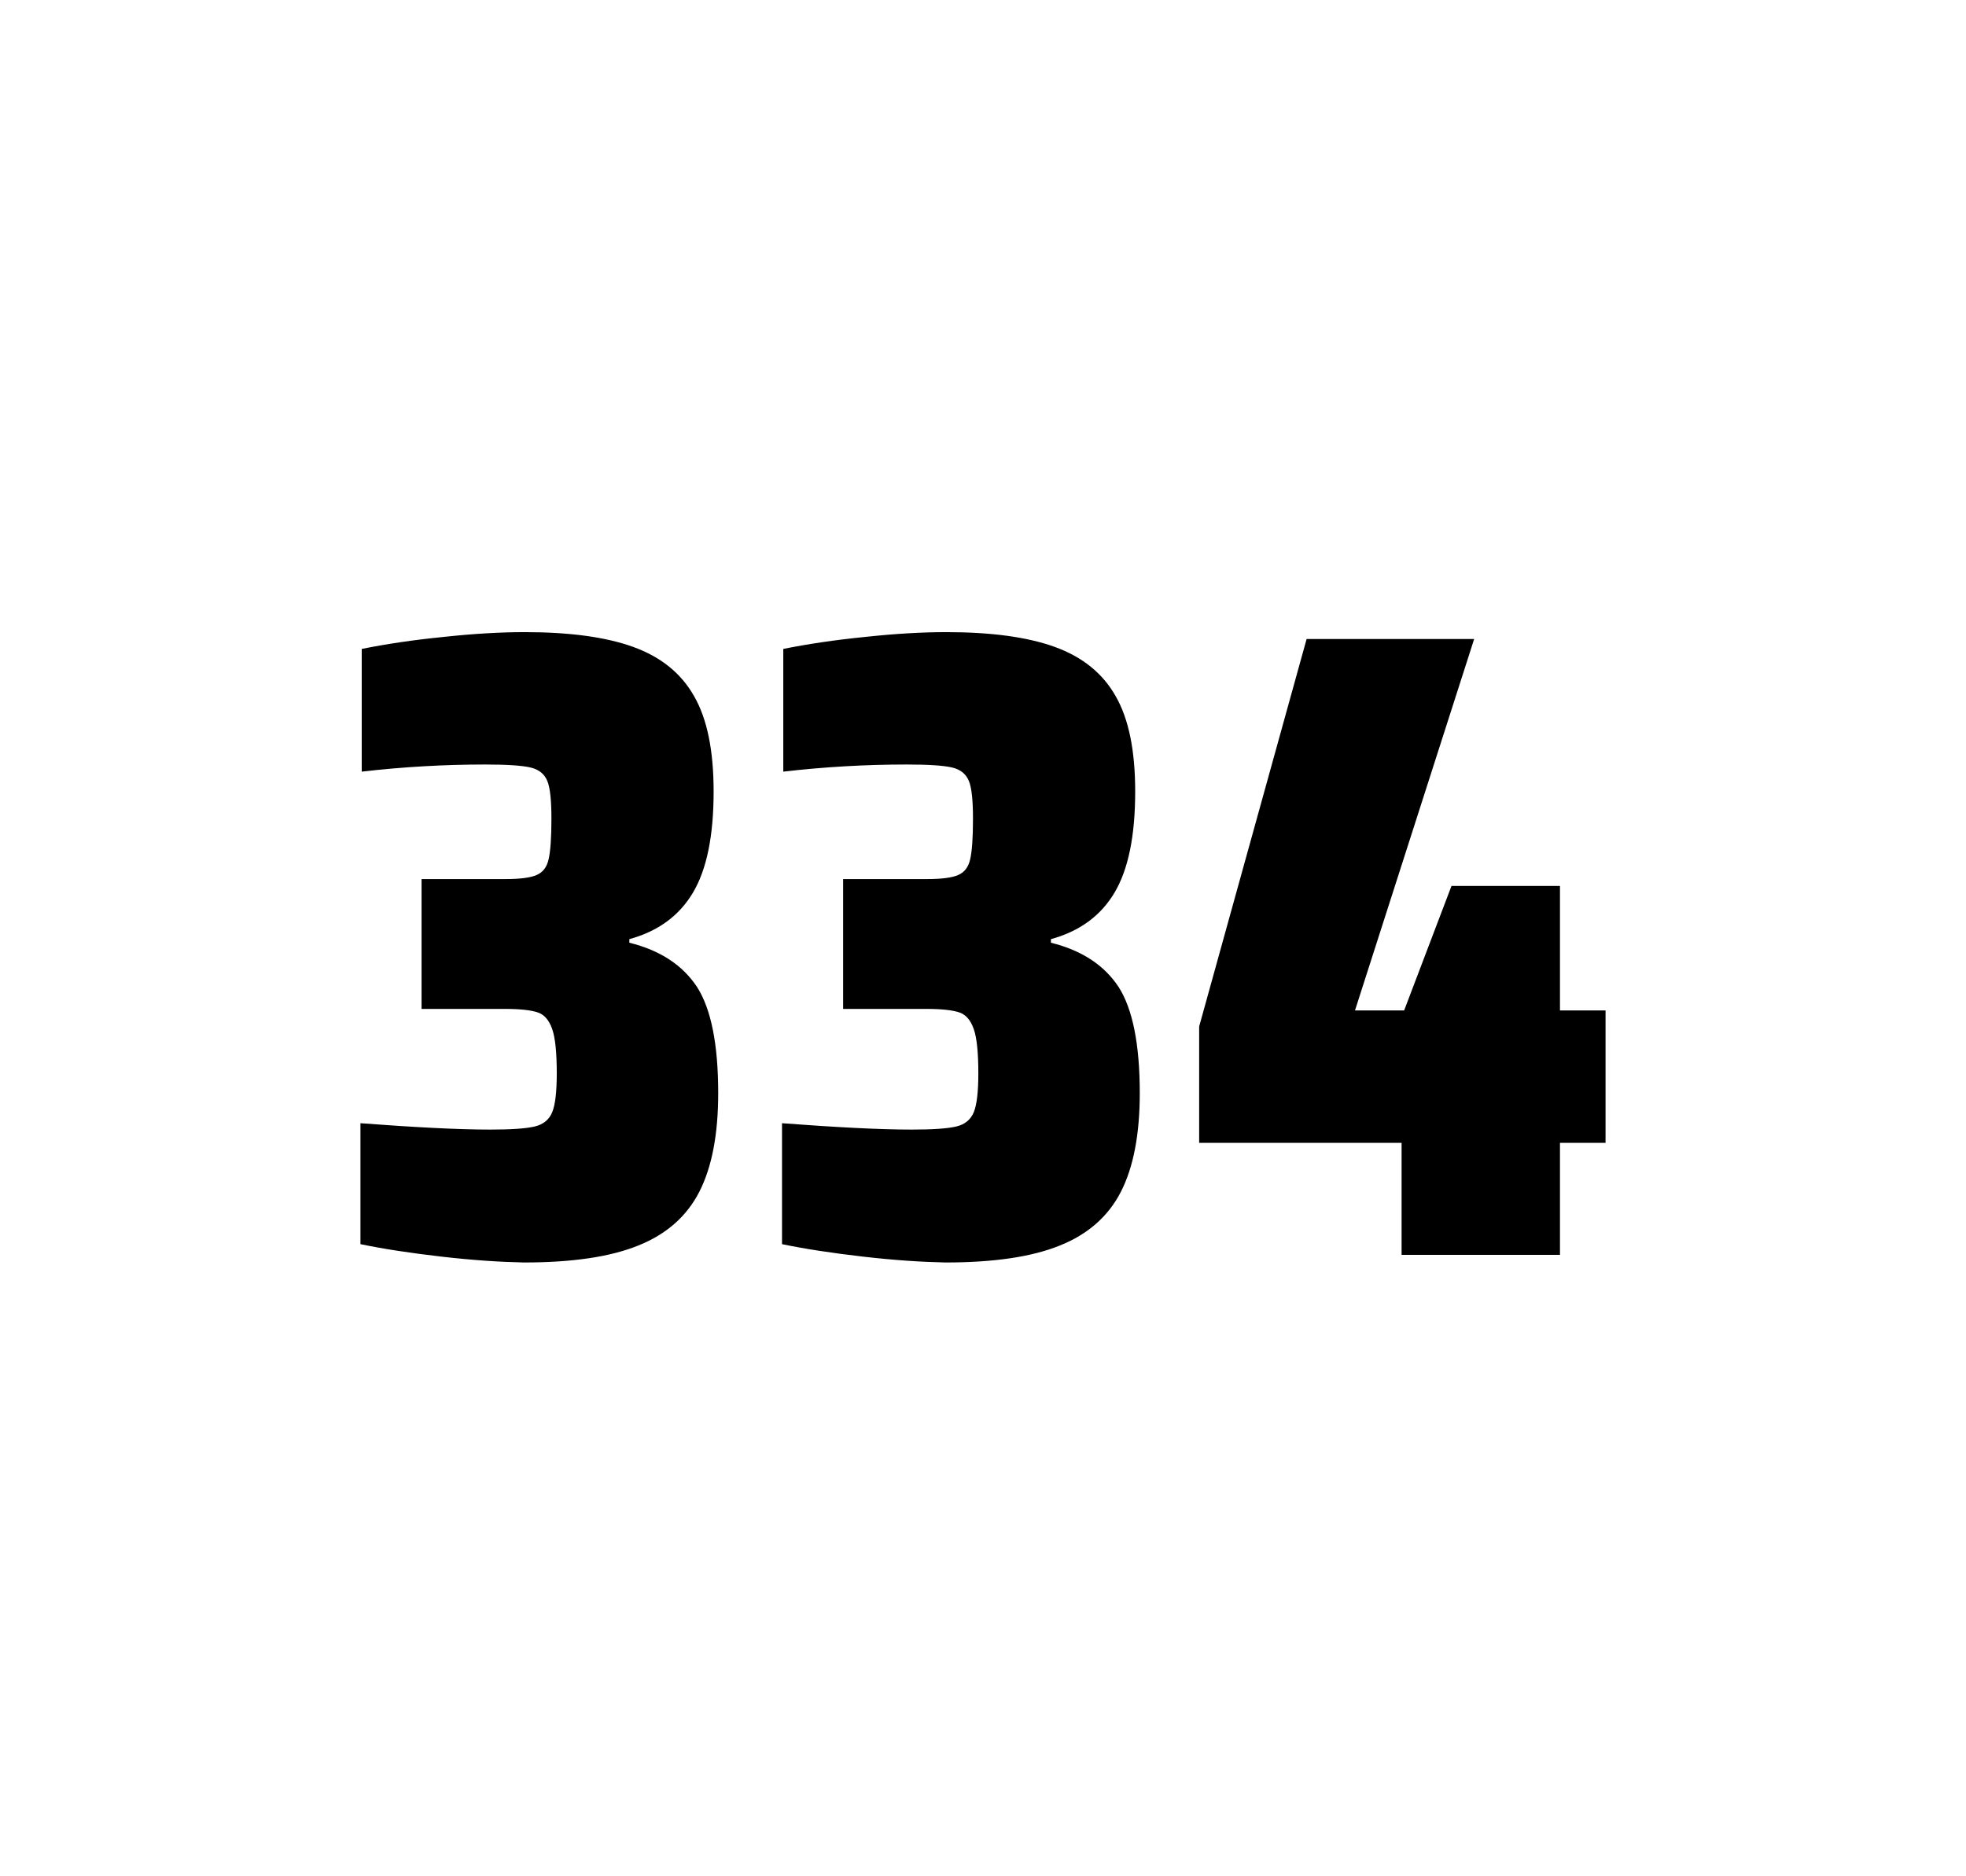 <?xml version="1.0" encoding="utf-8"?>
<svg version="1.1" id="wrapper" x="0px" y="0px" viewBox="0 0 772.1 737" style="enable-background:new 0 0 772.1 737;" xmlns="http://www.w3.org/2000/svg">
  <style type="text/css">
	.st0{fill:none;}
</style>
  <path id="frame" class="st0" d="M 1.5 0 L 770.5 0 C 771.3 0 772 0.7 772 1.5 L 772 735.4 C 772 736.2 771.3 736.9 770.5 736.9 L 1.5 736.9 C 0.7 736.9 0 736.2 0 735.4 L 0 1.5 C 0 0.7 0.7 0 1.5 0 Z"/>
  <g id="numbers"><path id="three" d="M 173.358 493.6 C 161.258 492.2 150.658 490.6 141.558 488.7 L 141.558 441.2 C 162.858 442.8 179.858 443.7 192.558 443.7 C 200.758 443.7 206.558 443.3 209.958 442.5 C 213.358 441.7 215.658 439.8 216.858 436.9 C 218.058 434 218.658 428.9 218.658 421.6 C 218.658 413.4 218.058 407.6 216.858 404.2 C 215.658 400.8 213.858 398.6 211.258 397.7 C 208.658 396.8 204.358 396.3 198.258 396.3 L 165.558 396.3 L 165.558 345.3 L 198.258 345.3 C 204.158 345.3 208.258 344.8 210.758 343.7 C 213.258 342.6 214.758 340.6 215.458 337.5 C 216.158 334.5 216.558 329.2 216.558 321.7 C 216.558 314.4 216.058 309.5 214.958 306.8 C 213.858 304.1 211.758 302.3 208.458 301.5 C 205.158 300.7 199.158 300.3 190.558 300.3 C 174.658 300.3 158.458 301.2 142.058 303.1 L 142.058 254.9 C 151.458 253 162.058 251.4 174.058 250.2 C 186.058 248.9 196.658 248.3 206.058 248.3 C 223.658 248.3 237.858 250.2 248.658 254.1 C 259.458 258 267.458 264.4 272.558 273.4 C 277.758 282.4 280.258 294.9 280.258 310.9 C 280.258 328.3 277.558 341.5 272.158 350.6 C 266.758 359.7 258.458 365.8 247.158 368.9 L 247.158 370.3 C 259.358 373.3 268.158 379.2 273.758 387.7 C 279.258 396.3 282.058 410.2 282.058 429.4 C 282.058 445.6 279.558 458.5 274.658 468.1 C 269.758 477.7 261.758 484.8 250.758 489.2 C 239.758 493.7 224.758 495.9 205.758 495.9 C 196.158 495.7 185.458 495 173.358 493.6 Z"/><path id="three" d="M 338.918 493.6 C 326.818 492.2 316.218 490.6 307.118 488.7 L 307.118 441.2 C 328.418 442.8 345.418 443.7 358.118 443.7 C 366.318 443.7 372.118 443.3 375.518 442.5 C 378.918 441.7 381.218 439.8 382.418 436.9 C 383.618 434 384.218 428.9 384.218 421.6 C 384.218 413.4 383.618 407.6 382.418 404.2 C 381.218 400.8 379.418 398.6 376.818 397.7 C 374.218 396.8 369.918 396.3 363.818 396.3 L 331.118 396.3 L 331.118 345.3 L 363.818 345.3 C 369.718 345.3 373.818 344.8 376.318 343.7 C 378.818 342.6 380.318 340.6 381.018 337.5 C 381.718 334.5 382.118 329.2 382.118 321.7 C 382.118 314.4 381.618 309.5 380.518 306.8 C 379.418 304.1 377.318 302.3 374.018 301.5 C 370.718 300.7 364.718 300.3 356.118 300.3 C 340.218 300.3 324.018 301.2 307.618 303.1 L 307.618 254.9 C 317.018 253 327.618 251.4 339.618 250.2 C 351.618 248.9 362.218 248.3 371.618 248.3 C 389.218 248.3 403.418 250.2 414.218 254.1 C 425.018 258 433.018 264.4 438.118 273.4 C 443.318 282.4 445.818 294.9 445.818 310.9 C 445.818 328.3 443.118 341.5 437.718 350.6 C 432.318 359.7 424.018 365.8 412.718 368.9 L 412.718 370.3 C 424.918 373.3 433.718 379.2 439.318 387.7 C 444.818 396.3 447.618 410.2 447.618 429.4 C 447.618 445.6 445.118 458.5 440.218 468.1 C 435.318 477.7 427.318 484.8 416.318 489.2 C 405.318 493.7 390.318 495.9 371.318 495.9 C 361.718 495.7 351.018 495 338.918 493.6 Z"/><path id="four" d="M 550.442 492.9 L 550.442 448.9 L 470.942 448.9 L 470.942 403.2 L 513.142 251 L 578.942 251 L 532.142 396.9 L 551.442 396.9 L 570.042 348 L 612.642 348 L 612.642 396.9 L 630.542 396.9 L 630.542 448.9 L 612.642 448.9 L 612.642 492.9 L 550.442 492.9 Z"/></g>
</svg>